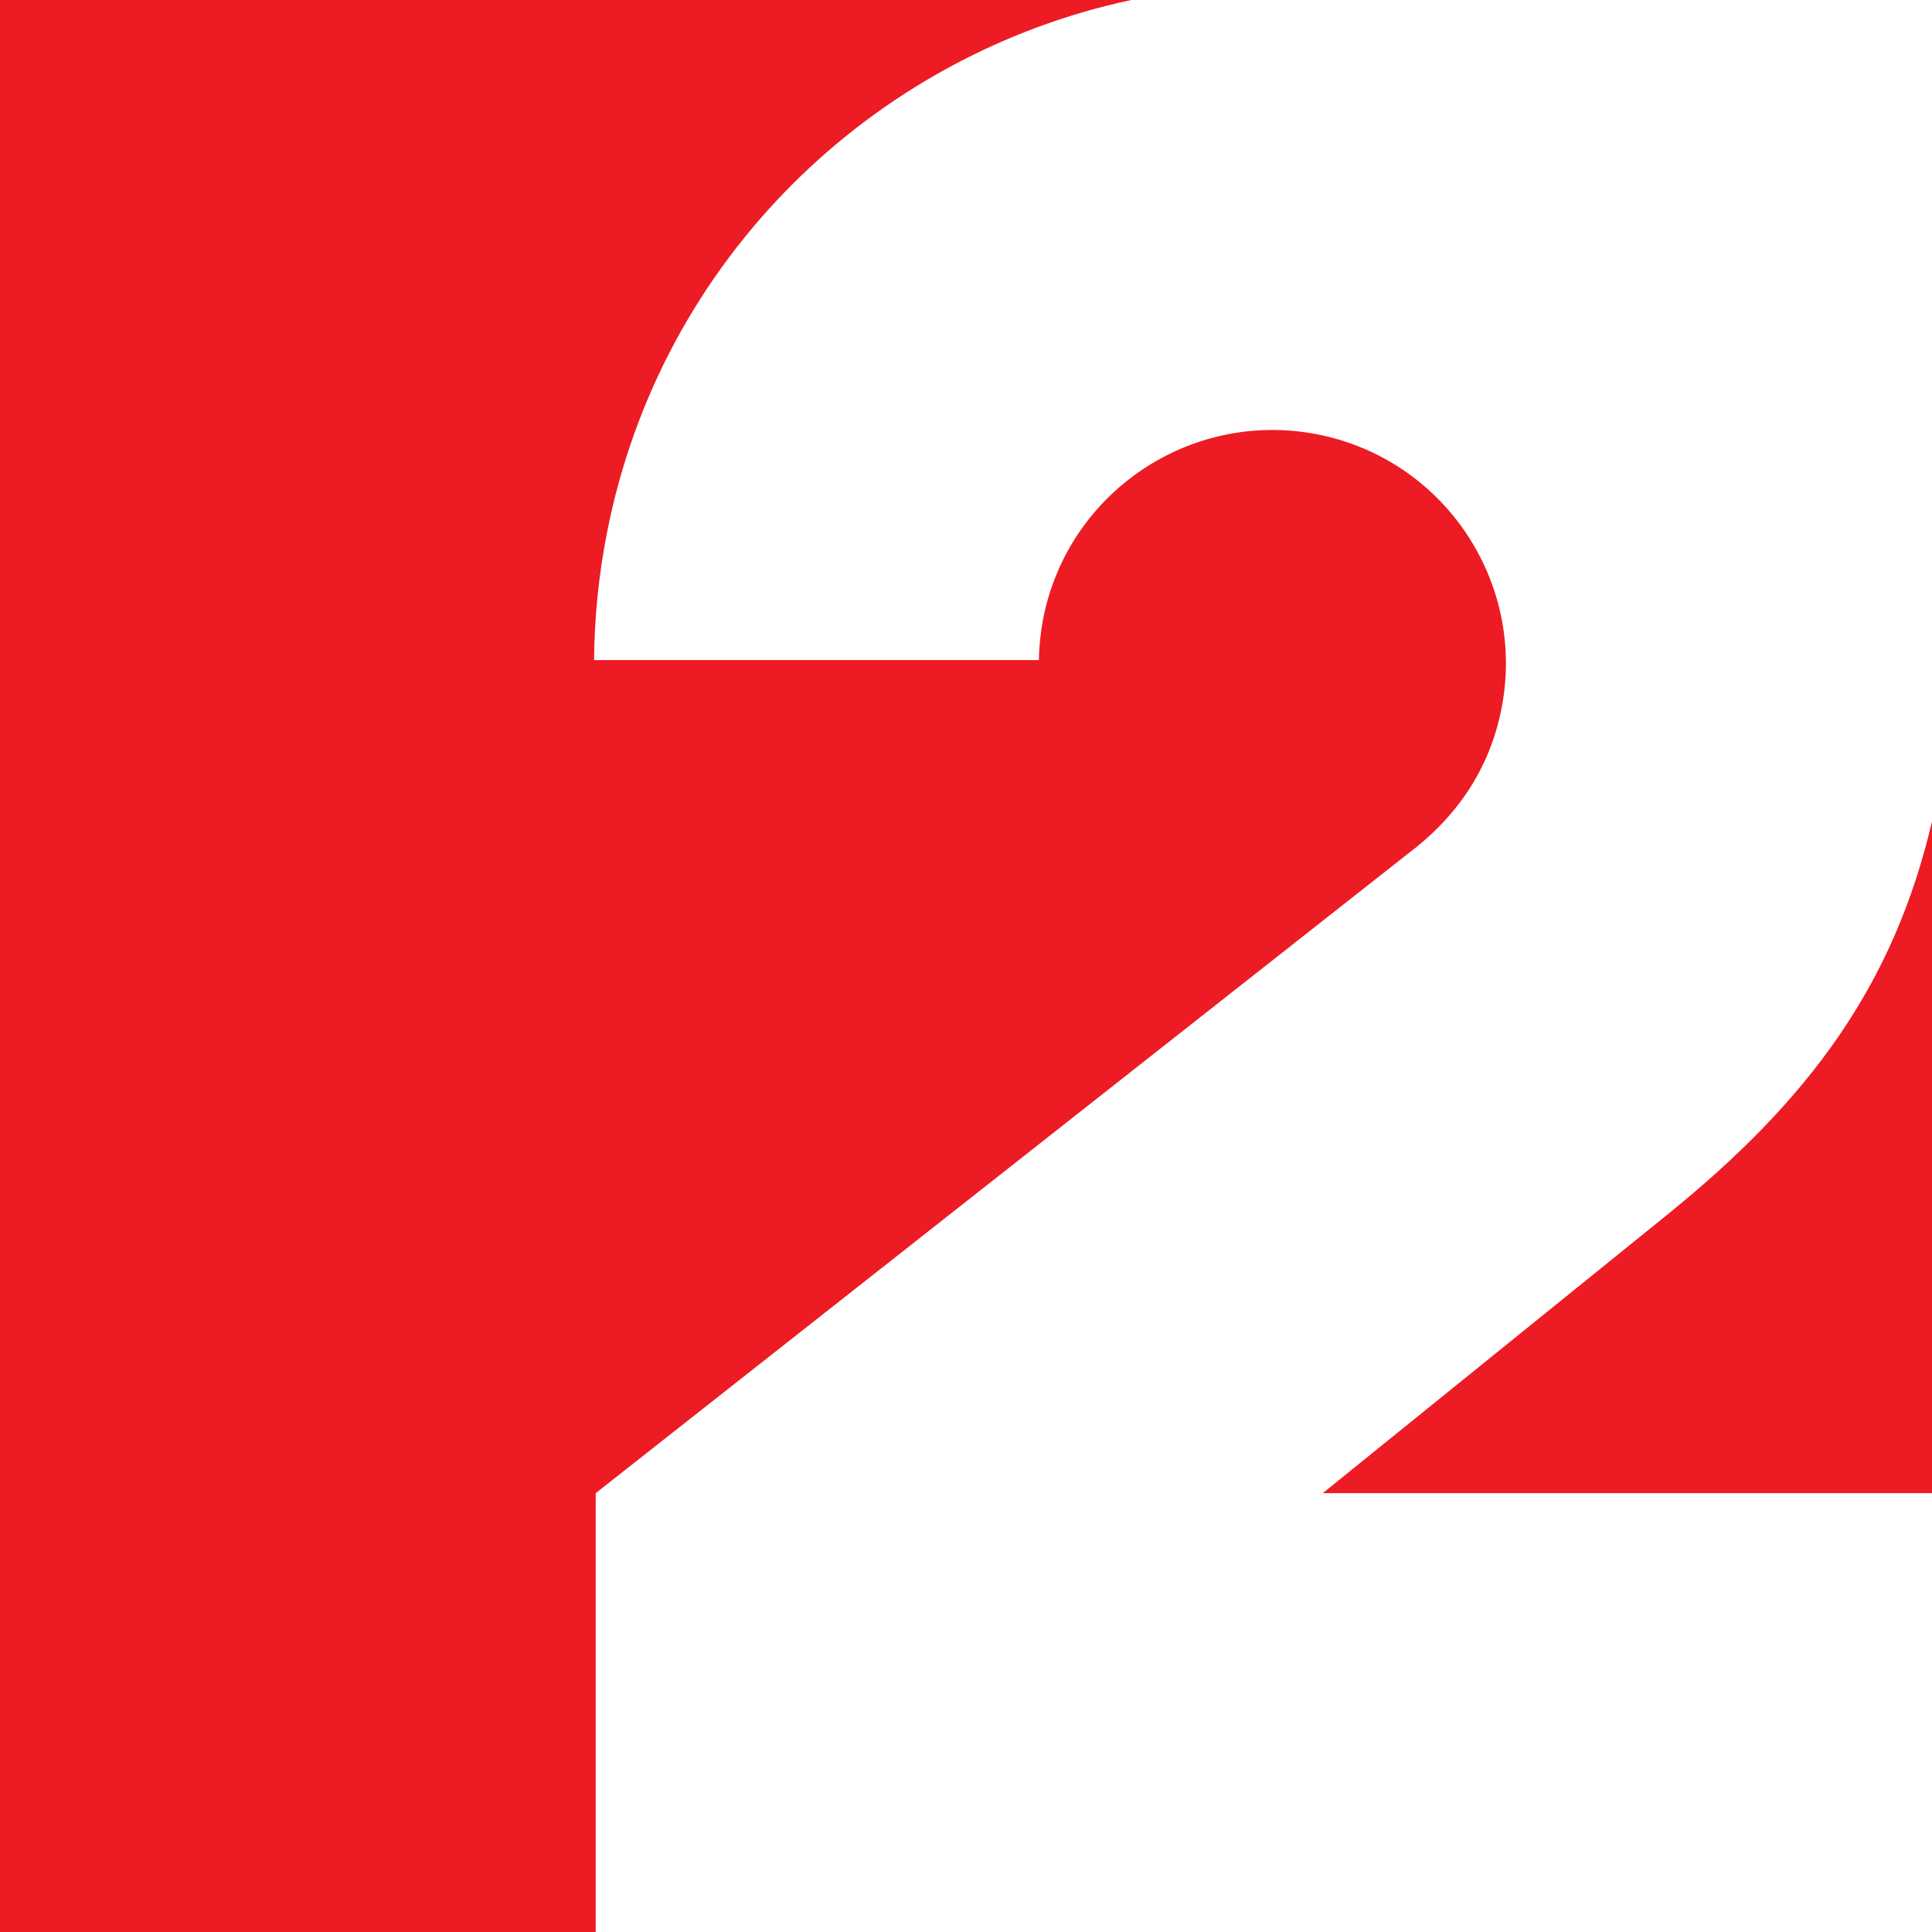 <svg xmlns="http://www.w3.org/2000/svg" height="600" width="600" version="1.1" viewBox="0 0 158.75 158.75">
 <path d="m92.959 0h-92.959v158.75h48.949v-36.06l66.731-52.536c3.989-2.988 6.727-6.939 7.702-11.965 2.026-10.402-4.764-20.48-15.166-22.505-10.402-2.013-20.48 4.776-22.505 15.179-0.213 1.138-0.325 2.263-0.35 3.376h-36.546c0.024-3.413 0.363-6.877 1.038-10.352 4.385-22.619 21.901-39.373 43.106-43.887m43.851 99.961-28.12 22.729h50.06v-55.199c-3.126 13.378-10.015 22.88-21.943 32.47" stroke-width="12.503" fill="#ed1b24"/>
</svg>
